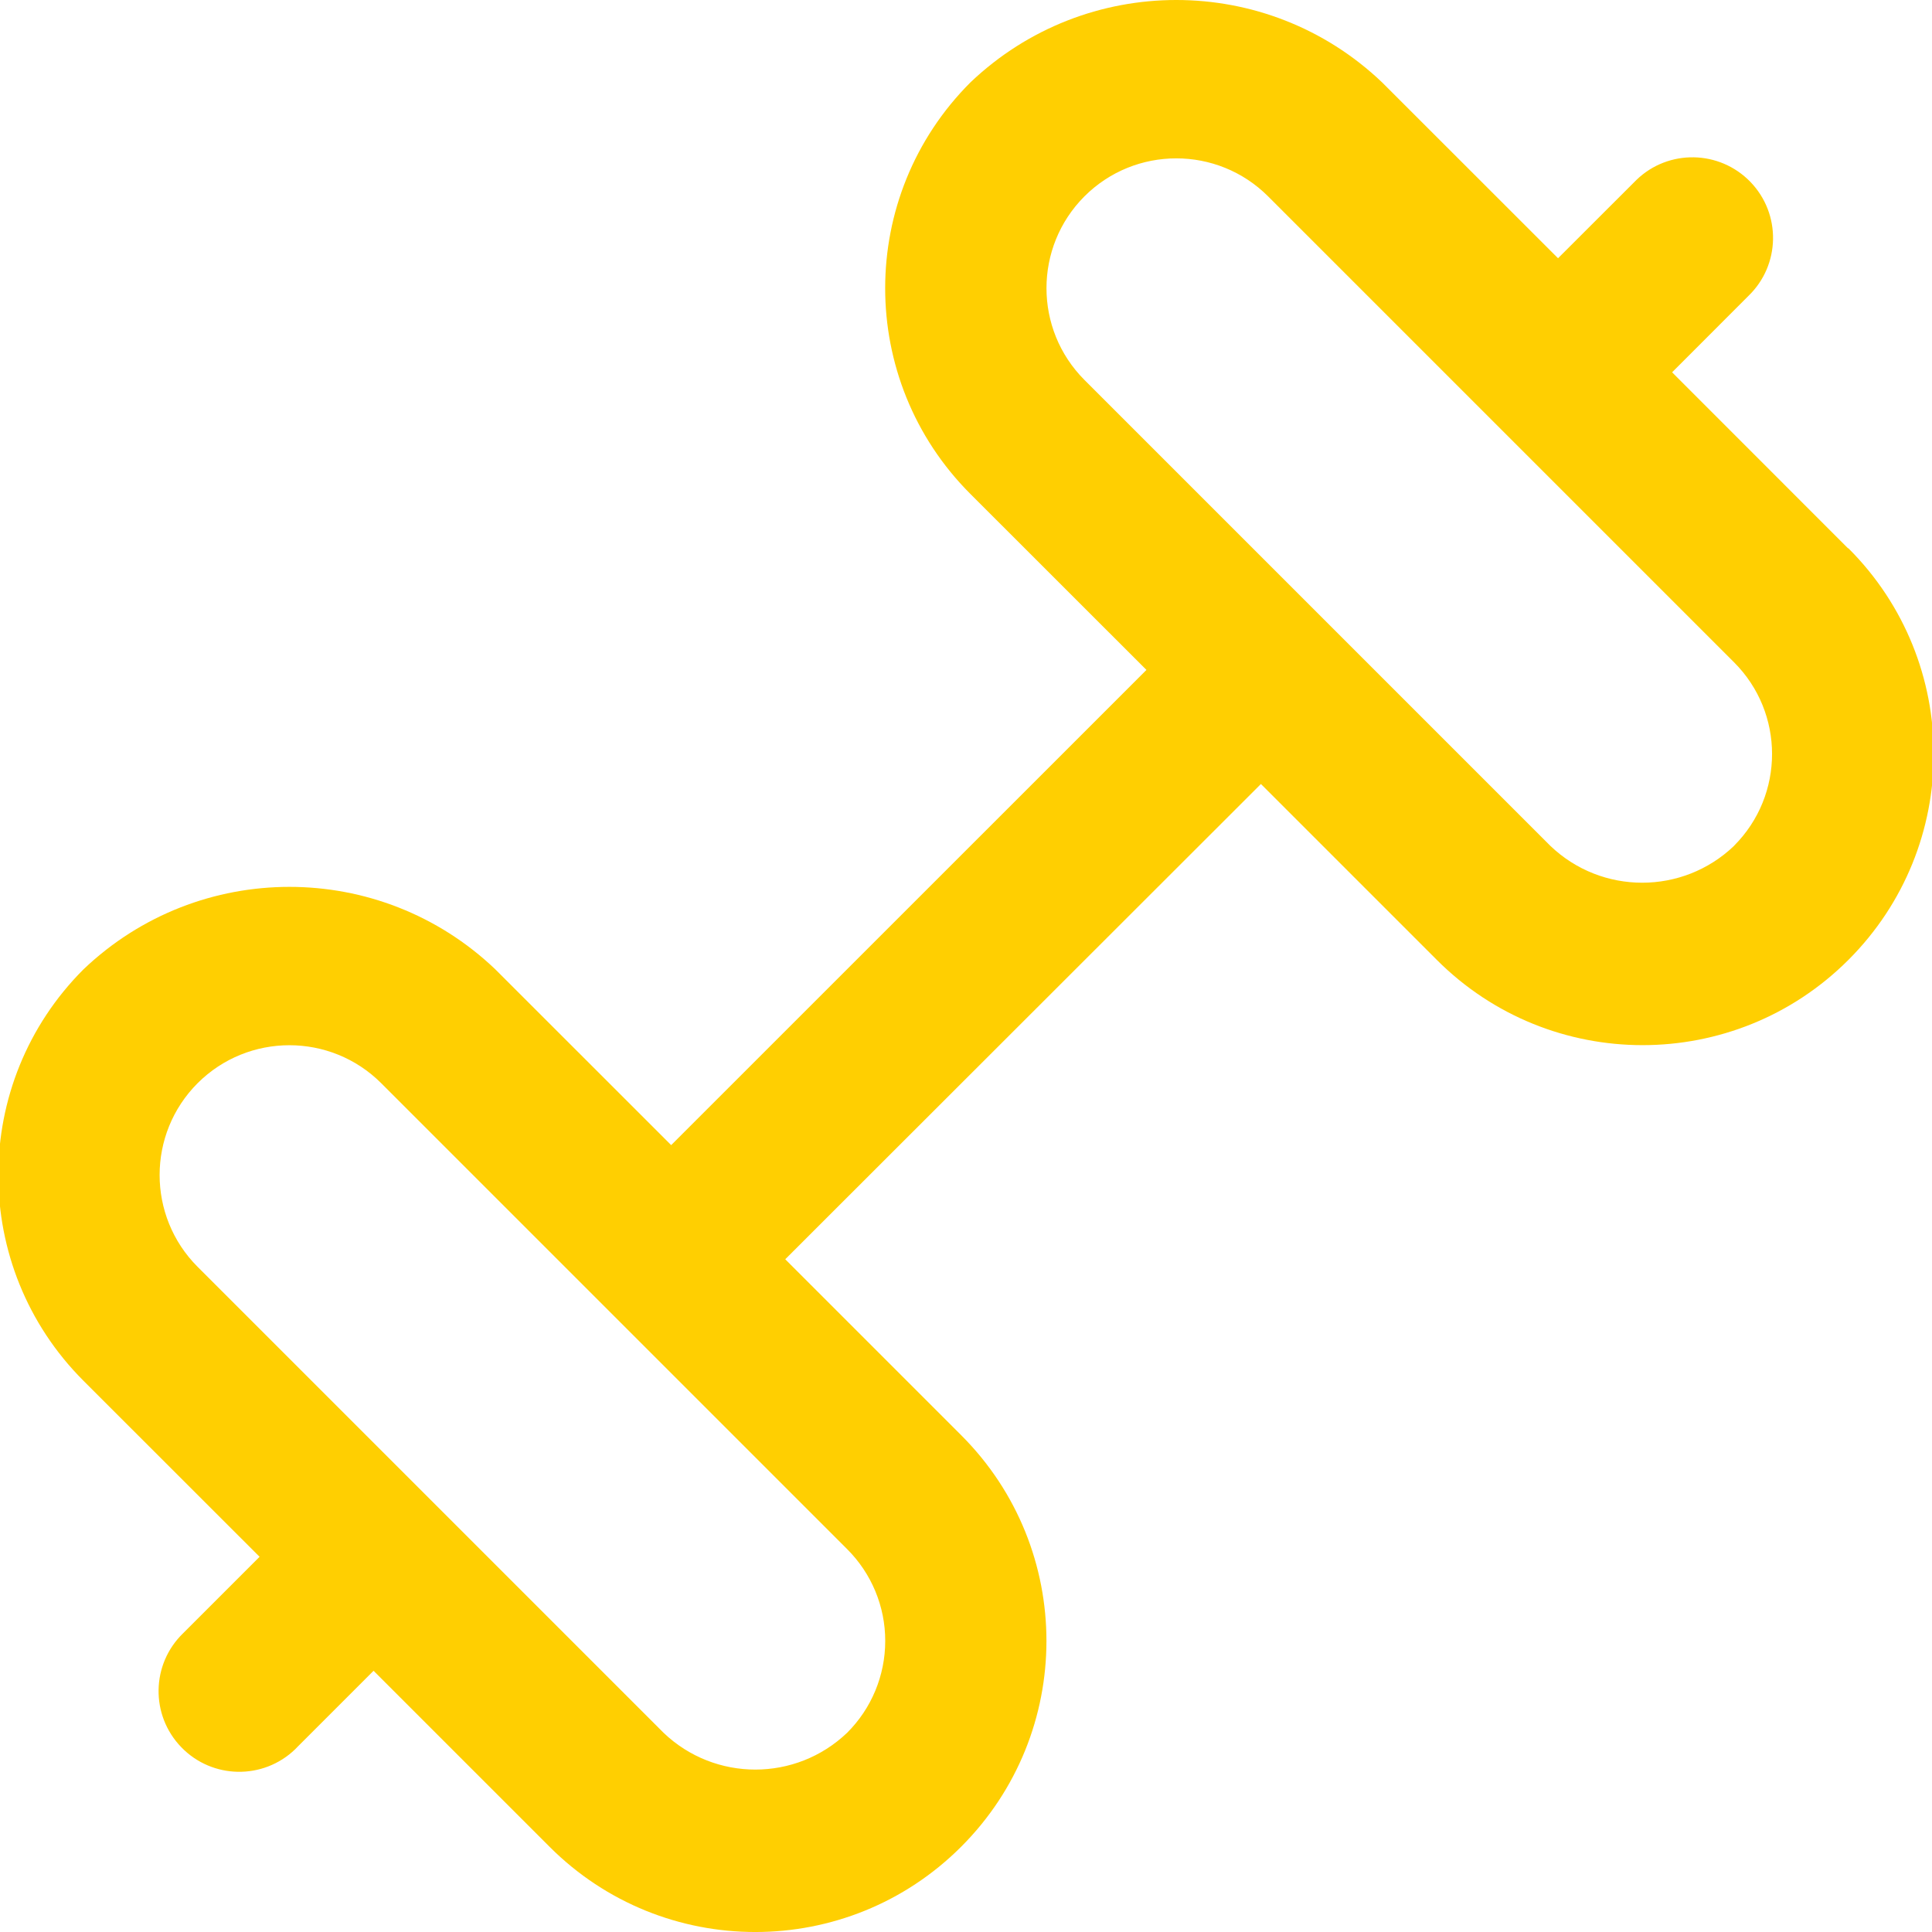 <?xml version="1.0" encoding="UTF-8"?>
<svg id="Ebene_1" data-name="Ebene 1" xmlns="http://www.w3.org/2000/svg" xmlns:xlink="http://www.w3.org/1999/xlink" viewBox="0 0 200 200">
  <defs>
    <style>
      .cls-1 {
        fill: #ffcf01;
      }

      .cls-1, .cls-2 {
        stroke-width: 0px;
      }

      .cls-3 {
        clip-path: url(#clippath);
      }

      .cls-2 {
        fill: none;
      }
    </style>
    <clipPath id="clippath">
      <rect class="cls-2" x="-.175" width="200.35" height="200"/>
    </clipPath>
  </defs>
  <g class="cls-3">
    <path class="cls-1" d="M179.504,87.566c-5.317,5.083-13.692,5.083-19.008,0l-48.233-48.233c-5.242-5.25-5.242-13.758,0-19.008,5.25-5.242,13.758-5.242,19.008,0l48.233,48.233c5.25,5.242,5.25,13.742.008,18.992,0,.008-.008.008-.008.017M91.638,169.874c0,3.567-1.417,6.983-3.942,9.5-5.317,5.083-13.692,5.083-19.008,0l-48.233-48.233c-5.242-5.25-5.242-13.758,0-19.008,5.25-5.242,13.758-5.242,19.008,0l48.233,48.233c2.525,2.517,3.95,5.942,3.942,9.508M191.304,56.758l-18.208-18.217,7.9-7.908c3.317-3.2,3.408-8.483.208-11.8-3.208-3.317-8.492-3.408-11.8-.208-.075.067-.142.142-.208.208l-7.908,7.9-18.217-18.208c-11.925-11.367-30.675-11.367-42.608,0-11.767,11.758-11.775,30.833-.017,42.6.008.008.017.008.017.017l18.217,18.208-49.2,49.192-18.217-18.208c-11.925-11.367-30.675-11.367-42.608,0-11.767,11.758-11.775,30.833-.017,42.6.008.008.017.008.017.017l18.217,18.208-7.908,7.908c-3.317,3.2-3.408,8.483-.2,11.8,3.2,3.317,8.483,3.408,11.8.208.067-.067.133-.142.2-.208l7.908-7.908,18.217,18.217c11.758,11.767,30.833,11.767,42.6.008l.008-.008c11.767-11.758,11.775-30.825.025-42.583-.008-.008-.017-.017-.025-.025l-18.208-18.208,49.242-49.2,18.208,18.208c11.758,11.767,30.833,11.767,42.6.008l.008-.008c11.767-11.758,11.775-30.825.025-42.583-.008-.008-.017-.017-.025-.025h-.042Z"/>
  </g>
</svg>